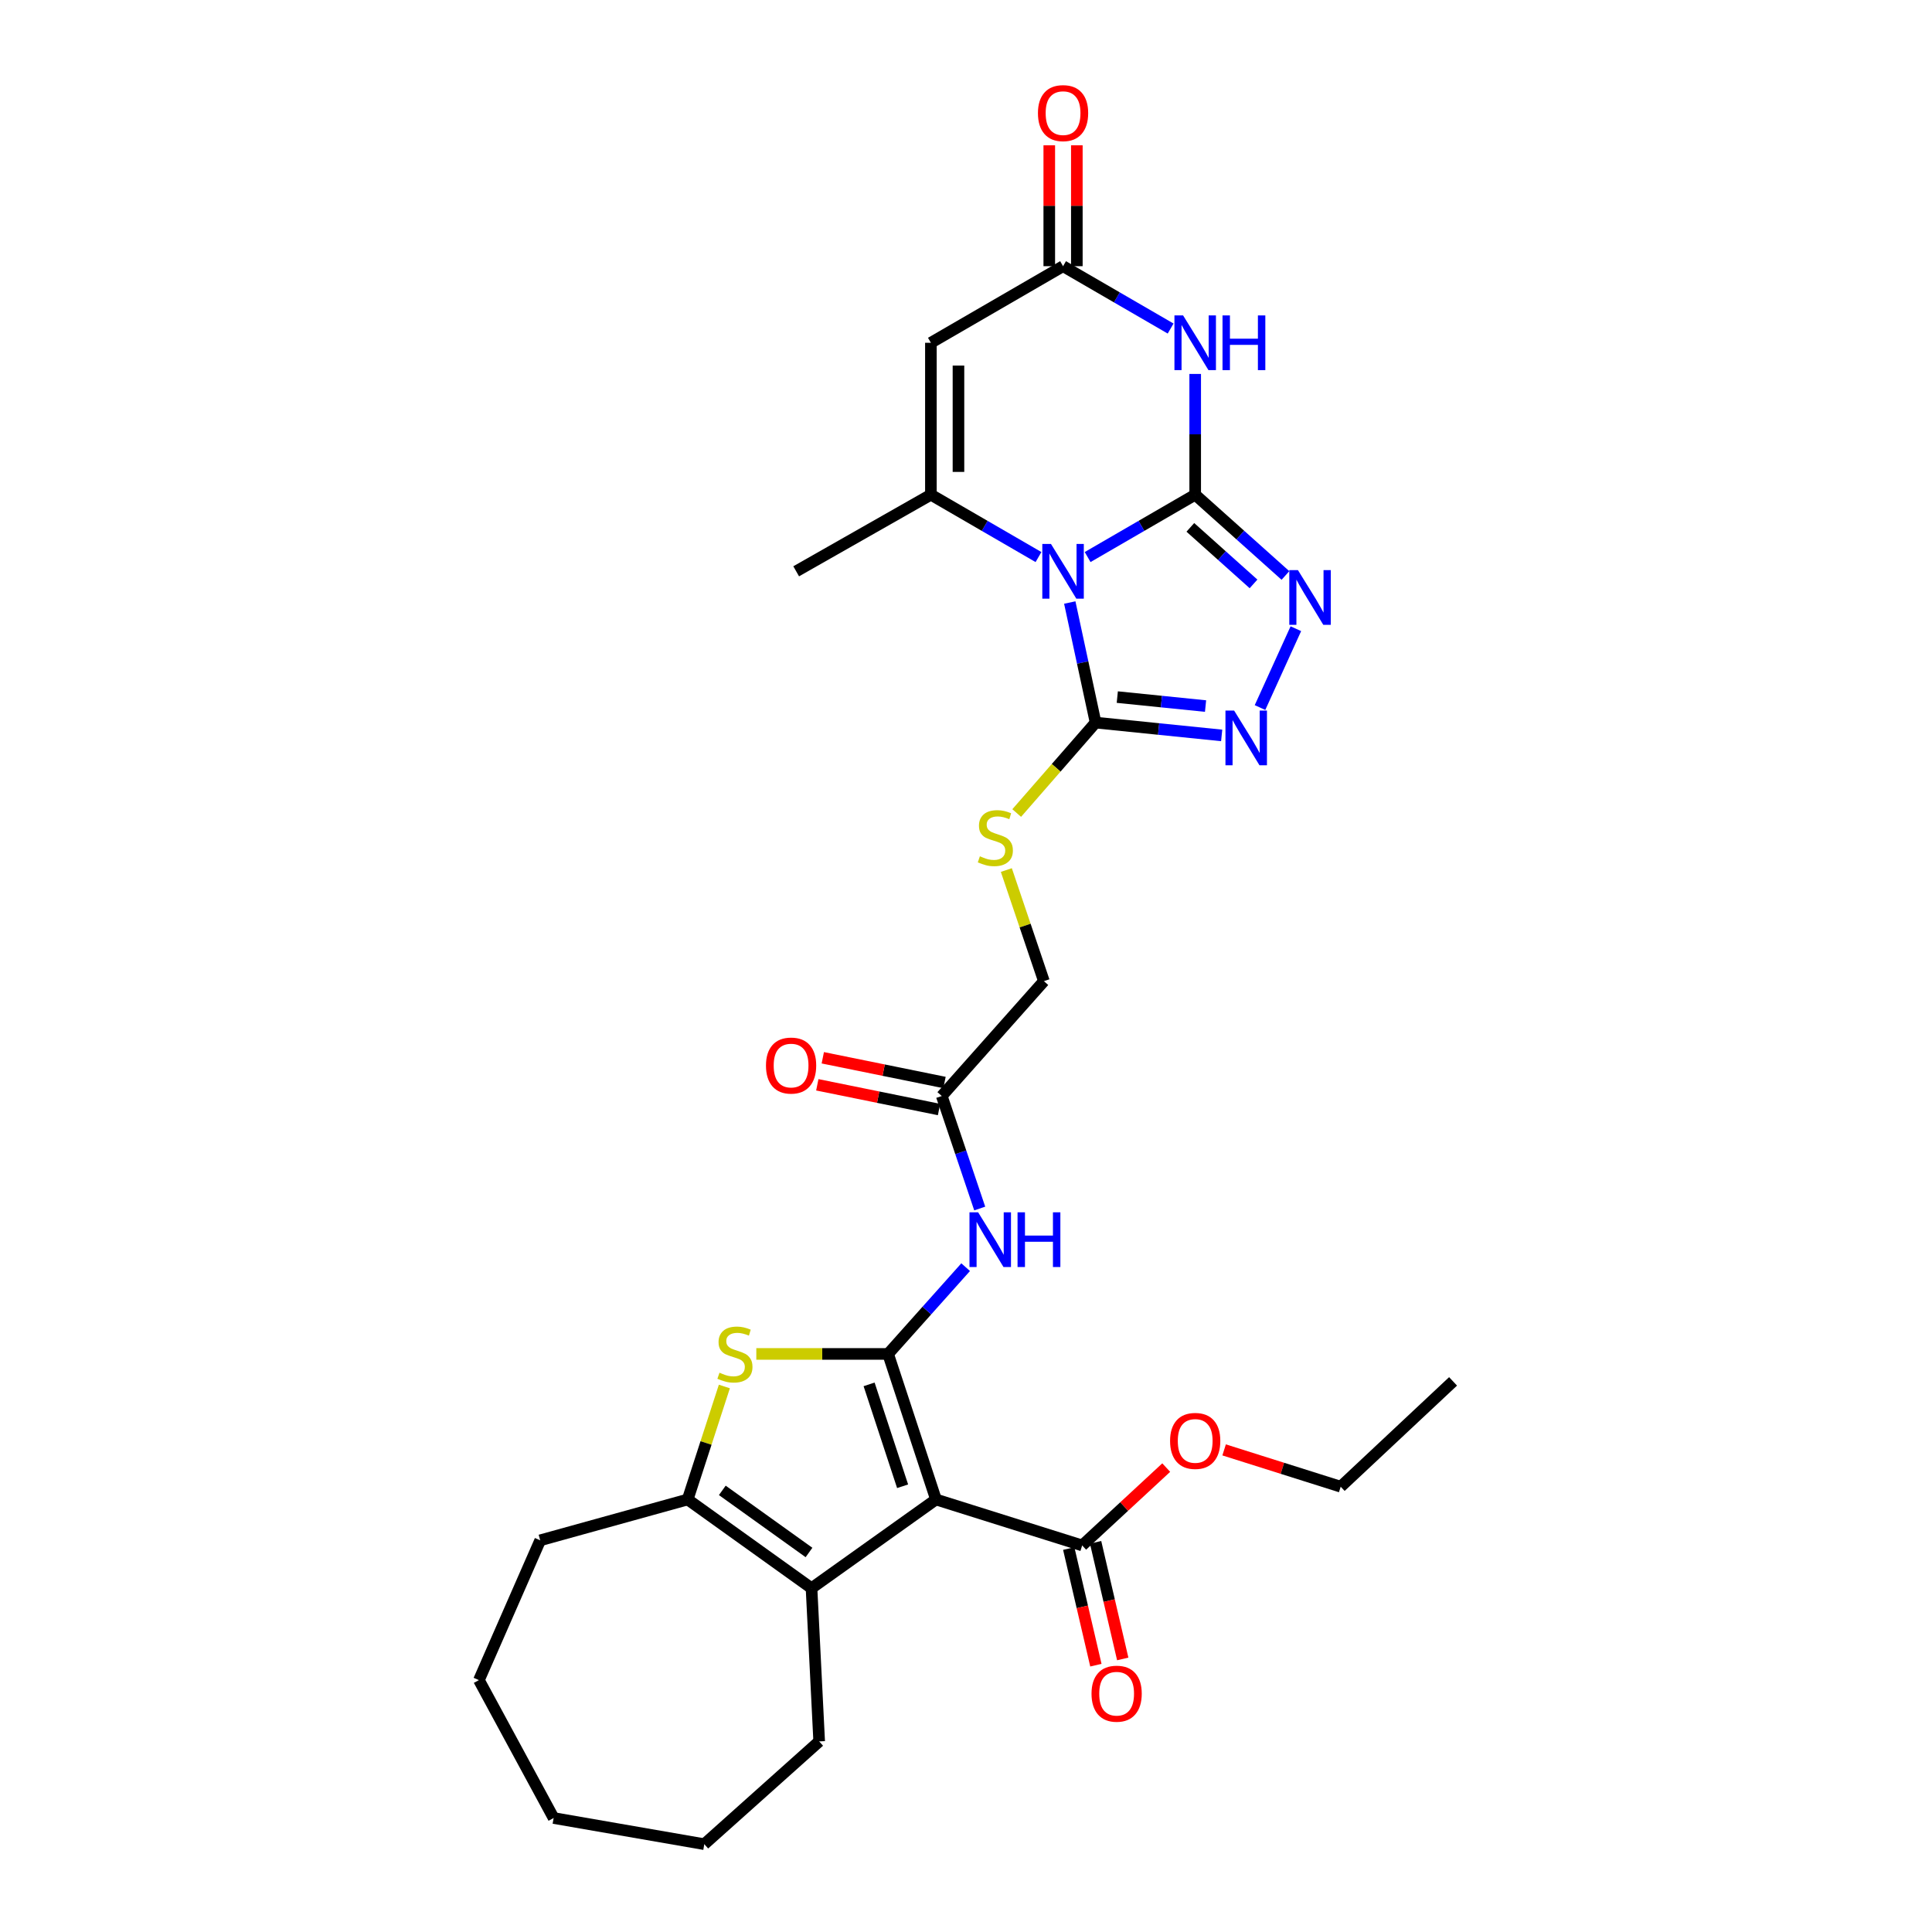 <?xml version='1.0' encoding='iso-8859-1'?>
<svg version='1.1' baseProfile='full'
              xmlns='http://www.w3.org/2000/svg'
                      xmlns:rdkit='http://www.rdkit.org/xml'
                      xmlns:xlink='http://www.w3.org/1999/xlink'
                  xml:space='preserve'
width='1000px' height='1000px' viewBox='0 0 1000 1000'>
<!-- END OF HEADER -->
<rect style='opacity:1.0;fill:#FFFFFF;stroke:none' width='1000' height='1000' x='0' y='0'> </rect>
<path class='bond-0' d='M 618.629,256.058 L 590.791,272.195' style='fill:none;fill-rule:evenodd;stroke:#000000;stroke-width:6px;stroke-linecap:butt;stroke-linejoin:miter;stroke-opacity:1' />
<path class='bond-0' d='M 590.791,272.195 L 562.954,288.333' style='fill:none;fill-rule:evenodd;stroke:#0000FF;stroke-width:6px;stroke-linecap:butt;stroke-linejoin:miter;stroke-opacity:1' />
<path class='bond-3' d='M 618.629,256.058 L 618.629,224.804' style='fill:none;fill-rule:evenodd;stroke:#000000;stroke-width:6px;stroke-linecap:butt;stroke-linejoin:miter;stroke-opacity:1' />
<path class='bond-3' d='M 618.629,224.804 L 618.629,193.55' style='fill:none;fill-rule:evenodd;stroke:#0000FF;stroke-width:6px;stroke-linecap:butt;stroke-linejoin:miter;stroke-opacity:1' />
<path class='bond-6' d='M 618.629,256.058 L 641.986,276.961' style='fill:none;fill-rule:evenodd;stroke:#000000;stroke-width:6px;stroke-linecap:butt;stroke-linejoin:miter;stroke-opacity:1' />
<path class='bond-6' d='M 641.986,276.961 L 665.344,297.864' style='fill:none;fill-rule:evenodd;stroke:#0000FF;stroke-width:6px;stroke-linecap:butt;stroke-linejoin:miter;stroke-opacity:1' />
<path class='bond-6' d='M 616.12,272.963 L 632.47,287.595' style='fill:none;fill-rule:evenodd;stroke:#000000;stroke-width:6px;stroke-linecap:butt;stroke-linejoin:miter;stroke-opacity:1' />
<path class='bond-6' d='M 632.47,287.595 L 648.82,302.227' style='fill:none;fill-rule:evenodd;stroke:#0000FF;stroke-width:6px;stroke-linecap:butt;stroke-linejoin:miter;stroke-opacity:1' />
<path class='bond-4' d='M 537.521,288.334 L 509.675,272.196' style='fill:none;fill-rule:evenodd;stroke:#0000FF;stroke-width:6px;stroke-linecap:butt;stroke-linejoin:miter;stroke-opacity:1' />
<path class='bond-4' d='M 509.675,272.196 L 481.83,256.058' style='fill:none;fill-rule:evenodd;stroke:#000000;stroke-width:6px;stroke-linecap:butt;stroke-linejoin:miter;stroke-opacity:1' />
<path class='bond-5' d='M 553.713,311.867 L 560.394,342.94' style='fill:none;fill-rule:evenodd;stroke:#0000FF;stroke-width:6px;stroke-linecap:butt;stroke-linejoin:miter;stroke-opacity:1' />
<path class='bond-5' d='M 560.394,342.94 L 567.076,374.013' style='fill:none;fill-rule:evenodd;stroke:#000000;stroke-width:6px;stroke-linecap:butt;stroke-linejoin:miter;stroke-opacity:1' />
<path class='bond-1' d='M 459.68,700.79 L 479.749,678.337' style='fill:none;fill-rule:evenodd;stroke:#000000;stroke-width:6px;stroke-linecap:butt;stroke-linejoin:miter;stroke-opacity:1' />
<path class='bond-1' d='M 479.749,678.337 L 499.818,655.884' style='fill:none;fill-rule:evenodd;stroke:#0000FF;stroke-width:6px;stroke-linecap:butt;stroke-linejoin:miter;stroke-opacity:1' />
<path class='bond-2' d='M 459.68,700.79 L 484.462,776.126' style='fill:none;fill-rule:evenodd;stroke:#000000;stroke-width:6px;stroke-linecap:butt;stroke-linejoin:miter;stroke-opacity:1' />
<path class='bond-2' d='M 449.842,716.549 L 467.189,769.285' style='fill:none;fill-rule:evenodd;stroke:#000000;stroke-width:6px;stroke-linecap:butt;stroke-linejoin:miter;stroke-opacity:1' />
<path class='bond-7' d='M 459.68,700.79 L 425.573,700.79' style='fill:none;fill-rule:evenodd;stroke:#000000;stroke-width:6px;stroke-linecap:butt;stroke-linejoin:miter;stroke-opacity:1' />
<path class='bond-7' d='M 425.573,700.79 L 391.466,700.79' style='fill:none;fill-rule:evenodd;stroke:#CCCC00;stroke-width:6px;stroke-linecap:butt;stroke-linejoin:miter;stroke-opacity:1' />
<path class='bond-8' d='M 484.462,776.126 L 420.042,822.051' style='fill:none;fill-rule:evenodd;stroke:#000000;stroke-width:6px;stroke-linecap:butt;stroke-linejoin:miter;stroke-opacity:1' />
<path class='bond-14' d='M 484.462,776.126 L 560.131,799.917' style='fill:none;fill-rule:evenodd;stroke:#000000;stroke-width:6px;stroke-linecap:butt;stroke-linejoin:miter;stroke-opacity:1' />
<path class='bond-12' d='M 605.913,170.053 L 578.075,153.915' style='fill:none;fill-rule:evenodd;stroke:#0000FF;stroke-width:6px;stroke-linecap:butt;stroke-linejoin:miter;stroke-opacity:1' />
<path class='bond-12' d='M 578.075,153.915 L 550.237,137.778' style='fill:none;fill-rule:evenodd;stroke:#000000;stroke-width:6px;stroke-linecap:butt;stroke-linejoin:miter;stroke-opacity:1' />
<path class='bond-22' d='M 481.83,256.058 L 412.098,295.704' style='fill:none;fill-rule:evenodd;stroke:#000000;stroke-width:6px;stroke-linecap:butt;stroke-linejoin:miter;stroke-opacity:1' />
<path class='bond-31' d='M 481.83,256.058 L 481.83,177.424' style='fill:none;fill-rule:evenodd;stroke:#000000;stroke-width:6px;stroke-linecap:butt;stroke-linejoin:miter;stroke-opacity:1' />
<path class='bond-31' d='M 496.1,244.263 L 496.1,189.219' style='fill:none;fill-rule:evenodd;stroke:#000000;stroke-width:6px;stroke-linecap:butt;stroke-linejoin:miter;stroke-opacity:1' />
<path class='bond-15' d='M 567.076,374.013 L 546.659,397.418' style='fill:none;fill-rule:evenodd;stroke:#000000;stroke-width:6px;stroke-linecap:butt;stroke-linejoin:miter;stroke-opacity:1' />
<path class='bond-15' d='M 546.659,397.418 L 526.243,420.823' style='fill:none;fill-rule:evenodd;stroke:#CCCC00;stroke-width:6px;stroke-linecap:butt;stroke-linejoin:miter;stroke-opacity:1' />
<path class='bond-30' d='M 567.076,374.013 L 599.706,377.332' style='fill:none;fill-rule:evenodd;stroke:#000000;stroke-width:6px;stroke-linecap:butt;stroke-linejoin:miter;stroke-opacity:1' />
<path class='bond-30' d='M 599.706,377.332 L 632.337,380.65' style='fill:none;fill-rule:evenodd;stroke:#0000FF;stroke-width:6px;stroke-linecap:butt;stroke-linejoin:miter;stroke-opacity:1' />
<path class='bond-30' d='M 578.308,360.812 L 601.15,363.135' style='fill:none;fill-rule:evenodd;stroke:#000000;stroke-width:6px;stroke-linecap:butt;stroke-linejoin:miter;stroke-opacity:1' />
<path class='bond-30' d='M 601.15,363.135 L 623.991,365.458' style='fill:none;fill-rule:evenodd;stroke:#0000FF;stroke-width:6px;stroke-linecap:butt;stroke-linejoin:miter;stroke-opacity:1' />
<path class='bond-9' d='M 670.733,325.416 L 652.179,366.229' style='fill:none;fill-rule:evenodd;stroke:#0000FF;stroke-width:6px;stroke-linecap:butt;stroke-linejoin:miter;stroke-opacity:1' />
<path class='bond-11' d='M 374.929,717.65 L 365.434,746.888' style='fill:none;fill-rule:evenodd;stroke:#CCCC00;stroke-width:6px;stroke-linecap:butt;stroke-linejoin:miter;stroke-opacity:1' />
<path class='bond-11' d='M 365.434,746.888 L 355.939,776.126' style='fill:none;fill-rule:evenodd;stroke:#000000;stroke-width:6px;stroke-linecap:butt;stroke-linejoin:miter;stroke-opacity:1' />
<path class='bond-23' d='M 420.042,822.051 L 424.006,901.351' style='fill:none;fill-rule:evenodd;stroke:#000000;stroke-width:6px;stroke-linecap:butt;stroke-linejoin:miter;stroke-opacity:1' />
<path class='bond-32' d='M 420.042,822.051 L 355.939,776.126' style='fill:none;fill-rule:evenodd;stroke:#000000;stroke-width:6px;stroke-linecap:butt;stroke-linejoin:miter;stroke-opacity:1' />
<path class='bond-32' d='M 418.737,803.562 L 373.865,771.415' style='fill:none;fill-rule:evenodd;stroke:#000000;stroke-width:6px;stroke-linecap:butt;stroke-linejoin:miter;stroke-opacity:1' />
<path class='bond-10' d='M 481.83,177.424 L 550.237,137.778' style='fill:none;fill-rule:evenodd;stroke:#000000;stroke-width:6px;stroke-linecap:butt;stroke-linejoin:miter;stroke-opacity:1' />
<path class='bond-24' d='M 355.939,776.126 L 279.612,797.269' style='fill:none;fill-rule:evenodd;stroke:#000000;stroke-width:6px;stroke-linecap:butt;stroke-linejoin:miter;stroke-opacity:1' />
<path class='bond-17' d='M 557.372,137.778 L 557.372,106.495' style='fill:none;fill-rule:evenodd;stroke:#000000;stroke-width:6px;stroke-linecap:butt;stroke-linejoin:miter;stroke-opacity:1' />
<path class='bond-17' d='M 557.372,106.495 L 557.372,75.213' style='fill:none;fill-rule:evenodd;stroke:#FF0000;stroke-width:6px;stroke-linecap:butt;stroke-linejoin:miter;stroke-opacity:1' />
<path class='bond-17' d='M 543.102,137.778 L 543.102,106.495' style='fill:none;fill-rule:evenodd;stroke:#000000;stroke-width:6px;stroke-linecap:butt;stroke-linejoin:miter;stroke-opacity:1' />
<path class='bond-17' d='M 543.102,106.495 L 543.102,75.213' style='fill:none;fill-rule:evenodd;stroke:#FF0000;stroke-width:6px;stroke-linecap:butt;stroke-linejoin:miter;stroke-opacity:1' />
<path class='bond-13' d='M 507.103,625.528 L 497.281,596.413' style='fill:none;fill-rule:evenodd;stroke:#0000FF;stroke-width:6px;stroke-linecap:butt;stroke-linejoin:miter;stroke-opacity:1' />
<path class='bond-13' d='M 497.281,596.413 L 487.458,567.297' style='fill:none;fill-rule:evenodd;stroke:#000000;stroke-width:6px;stroke-linecap:butt;stroke-linejoin:miter;stroke-opacity:1' />
<path class='bond-18' d='M 553.182,801.534 L 560.205,831.717' style='fill:none;fill-rule:evenodd;stroke:#000000;stroke-width:6px;stroke-linecap:butt;stroke-linejoin:miter;stroke-opacity:1' />
<path class='bond-18' d='M 560.205,831.717 L 567.229,861.899' style='fill:none;fill-rule:evenodd;stroke:#FF0000;stroke-width:6px;stroke-linecap:butt;stroke-linejoin:miter;stroke-opacity:1' />
<path class='bond-18' d='M 567.08,798.3 L 574.104,828.482' style='fill:none;fill-rule:evenodd;stroke:#000000;stroke-width:6px;stroke-linecap:butt;stroke-linejoin:miter;stroke-opacity:1' />
<path class='bond-18' d='M 574.104,828.482 L 581.127,858.665' style='fill:none;fill-rule:evenodd;stroke:#FF0000;stroke-width:6px;stroke-linecap:butt;stroke-linejoin:miter;stroke-opacity:1' />
<path class='bond-21' d='M 560.131,799.917 L 581.883,779.768' style='fill:none;fill-rule:evenodd;stroke:#000000;stroke-width:6px;stroke-linecap:butt;stroke-linejoin:miter;stroke-opacity:1' />
<path class='bond-21' d='M 581.883,779.768 L 603.636,759.62' style='fill:none;fill-rule:evenodd;stroke:#FF0000;stroke-width:6px;stroke-linecap:butt;stroke-linejoin:miter;stroke-opacity:1' />
<path class='bond-20' d='M 520.882,450.336 L 530.601,479.088' style='fill:none;fill-rule:evenodd;stroke:#CCCC00;stroke-width:6px;stroke-linecap:butt;stroke-linejoin:miter;stroke-opacity:1' />
<path class='bond-20' d='M 530.601,479.088 L 540.32,507.84' style='fill:none;fill-rule:evenodd;stroke:#000000;stroke-width:6px;stroke-linecap:butt;stroke-linejoin:miter;stroke-opacity:1' />
<path class='bond-16' d='M 487.458,567.297 L 540.32,507.84' style='fill:none;fill-rule:evenodd;stroke:#000000;stroke-width:6px;stroke-linecap:butt;stroke-linejoin:miter;stroke-opacity:1' />
<path class='bond-19' d='M 488.879,560.305 L 457.378,553.904' style='fill:none;fill-rule:evenodd;stroke:#000000;stroke-width:6px;stroke-linecap:butt;stroke-linejoin:miter;stroke-opacity:1' />
<path class='bond-19' d='M 457.378,553.904 L 425.877,547.503' style='fill:none;fill-rule:evenodd;stroke:#FF0000;stroke-width:6px;stroke-linecap:butt;stroke-linejoin:miter;stroke-opacity:1' />
<path class='bond-19' d='M 486.038,574.289 L 454.537,567.888' style='fill:none;fill-rule:evenodd;stroke:#000000;stroke-width:6px;stroke-linecap:butt;stroke-linejoin:miter;stroke-opacity:1' />
<path class='bond-19' d='M 454.537,567.888 L 423.035,561.487' style='fill:none;fill-rule:evenodd;stroke:#FF0000;stroke-width:6px;stroke-linecap:butt;stroke-linejoin:miter;stroke-opacity:1' />
<path class='bond-25' d='M 633.603,750.461 L 663.772,759.988' style='fill:none;fill-rule:evenodd;stroke:#FF0000;stroke-width:6px;stroke-linecap:butt;stroke-linejoin:miter;stroke-opacity:1' />
<path class='bond-25' d='M 663.772,759.988 L 693.941,769.515' style='fill:none;fill-rule:evenodd;stroke:#000000;stroke-width:6px;stroke-linecap:butt;stroke-linejoin:miter;stroke-opacity:1' />
<path class='bond-26' d='M 424.006,901.351 L 364.541,954.545' style='fill:none;fill-rule:evenodd;stroke:#000000;stroke-width:6px;stroke-linecap:butt;stroke-linejoin:miter;stroke-opacity:1' />
<path class='bond-27' d='M 279.612,797.269 L 247.894,869.625' style='fill:none;fill-rule:evenodd;stroke:#000000;stroke-width:6px;stroke-linecap:butt;stroke-linejoin:miter;stroke-opacity:1' />
<path class='bond-28' d='M 693.941,769.515 L 752.106,714.996' style='fill:none;fill-rule:evenodd;stroke:#000000;stroke-width:6px;stroke-linecap:butt;stroke-linejoin:miter;stroke-opacity:1' />
<path class='bond-33' d='M 364.541,954.545 L 286.557,941.005' style='fill:none;fill-rule:evenodd;stroke:#000000;stroke-width:6px;stroke-linecap:butt;stroke-linejoin:miter;stroke-opacity:1' />
<path class='bond-29' d='M 247.894,869.625 L 286.557,941.005' style='fill:none;fill-rule:evenodd;stroke:#000000;stroke-width:6px;stroke-linecap:butt;stroke-linejoin:miter;stroke-opacity:1' />
<path  class='atom-1' d='M 543.977 281.544
L 553.257 296.544
Q 554.177 298.024, 555.657 300.704
Q 557.137 303.384, 557.217 303.544
L 557.217 281.544
L 560.977 281.544
L 560.977 309.864
L 557.097 309.864
L 547.137 293.464
Q 545.977 291.544, 544.737 289.344
Q 543.537 287.144, 543.177 286.464
L 543.177 309.864
L 539.497 309.864
L 539.497 281.544
L 543.977 281.544
' fill='#0000FF'/>
<path  class='atom-4' d='M 612.369 163.264
L 621.649 178.264
Q 622.569 179.744, 624.049 182.424
Q 625.529 185.104, 625.609 185.264
L 625.609 163.264
L 629.369 163.264
L 629.369 191.584
L 625.489 191.584
L 615.529 175.184
Q 614.369 173.264, 613.129 171.064
Q 611.929 168.864, 611.569 168.184
L 611.569 191.584
L 607.889 191.584
L 607.889 163.264
L 612.369 163.264
' fill='#0000FF'/>
<path  class='atom-4' d='M 632.769 163.264
L 636.609 163.264
L 636.609 175.304
L 651.089 175.304
L 651.089 163.264
L 654.929 163.264
L 654.929 191.584
L 651.089 191.584
L 651.089 178.504
L 636.609 178.504
L 636.609 191.584
L 632.769 191.584
L 632.769 163.264
' fill='#0000FF'/>
<path  class='atom-7' d='M 671.818 295.101
L 681.098 310.101
Q 682.018 311.581, 683.498 314.261
Q 684.978 316.941, 685.058 317.101
L 685.058 295.101
L 688.818 295.101
L 688.818 323.421
L 684.938 323.421
L 674.978 307.021
Q 673.818 305.101, 672.578 302.901
Q 671.378 300.701, 671.018 300.021
L 671.018 323.421
L 667.338 323.421
L 667.338 295.101
L 671.818 295.101
' fill='#0000FF'/>
<path  class='atom-8' d='M 372.404 710.51
Q 372.724 710.63, 374.044 711.19
Q 375.364 711.75, 376.804 712.11
Q 378.284 712.43, 379.724 712.43
Q 382.404 712.43, 383.964 711.15
Q 385.524 709.83, 385.524 707.55
Q 385.524 705.99, 384.724 705.03
Q 383.964 704.07, 382.764 703.55
Q 381.564 703.03, 379.564 702.43
Q 377.044 701.67, 375.524 700.95
Q 374.044 700.23, 372.964 698.71
Q 371.924 697.19, 371.924 694.63
Q 371.924 691.07, 374.324 688.87
Q 376.764 686.67, 381.564 686.67
Q 384.844 686.67, 388.564 688.23
L 387.644 691.31
Q 384.244 689.91, 381.684 689.91
Q 378.924 689.91, 377.404 691.07
Q 375.884 692.19, 375.924 694.15
Q 375.924 695.67, 376.684 696.59
Q 377.484 697.51, 378.604 698.03
Q 379.764 698.55, 381.684 699.15
Q 384.244 699.95, 385.764 700.75
Q 387.284 701.55, 388.364 703.19
Q 389.484 704.79, 389.484 707.55
Q 389.484 711.47, 386.844 713.59
Q 384.244 715.67, 379.884 715.67
Q 377.364 715.67, 375.444 715.11
Q 373.564 714.59, 371.324 713.67
L 372.404 710.51
' fill='#CCCC00'/>
<path  class='atom-10' d='M 638.776 367.781
L 648.056 382.781
Q 648.976 384.261, 650.456 386.941
Q 651.936 389.621, 652.016 389.781
L 652.016 367.781
L 655.776 367.781
L 655.776 396.101
L 651.896 396.101
L 641.936 379.701
Q 640.776 377.781, 639.536 375.581
Q 638.336 373.381, 637.976 372.701
L 637.976 396.101
L 634.296 396.101
L 634.296 367.781
L 638.776 367.781
' fill='#0000FF'/>
<path  class='atom-14' d='M 506.282 627.49
L 515.562 642.49
Q 516.482 643.97, 517.962 646.65
Q 519.442 649.33, 519.522 649.49
L 519.522 627.49
L 523.282 627.49
L 523.282 655.81
L 519.402 655.81
L 509.442 639.41
Q 508.282 637.49, 507.042 635.29
Q 505.842 633.09, 505.482 632.41
L 505.482 655.81
L 501.802 655.81
L 501.802 627.49
L 506.282 627.49
' fill='#0000FF'/>
<path  class='atom-14' d='M 526.682 627.49
L 530.522 627.49
L 530.522 639.53
L 545.002 639.53
L 545.002 627.49
L 548.842 627.49
L 548.842 655.81
L 545.002 655.81
L 545.002 642.73
L 530.522 642.73
L 530.522 655.81
L 526.682 655.81
L 526.682 627.49
' fill='#0000FF'/>
<path  class='atom-16' d='M 507.189 443.214
Q 507.509 443.334, 508.829 443.894
Q 510.149 444.454, 511.589 444.814
Q 513.069 445.134, 514.509 445.134
Q 517.189 445.134, 518.749 443.854
Q 520.309 442.534, 520.309 440.254
Q 520.309 438.694, 519.509 437.734
Q 518.749 436.774, 517.549 436.254
Q 516.349 435.734, 514.349 435.134
Q 511.829 434.374, 510.309 433.654
Q 508.829 432.934, 507.749 431.414
Q 506.709 429.894, 506.709 427.334
Q 506.709 423.774, 509.109 421.574
Q 511.549 419.374, 516.349 419.374
Q 519.629 419.374, 523.349 420.934
L 522.429 424.014
Q 519.029 422.614, 516.469 422.614
Q 513.709 422.614, 512.189 423.774
Q 510.669 424.894, 510.709 426.854
Q 510.709 428.374, 511.469 429.294
Q 512.269 430.214, 513.389 430.734
Q 514.549 431.254, 516.469 431.854
Q 519.029 432.654, 520.549 433.454
Q 522.069 434.254, 523.149 435.894
Q 524.269 437.494, 524.269 440.254
Q 524.269 444.174, 521.629 446.294
Q 519.029 448.374, 514.669 448.374
Q 512.149 448.374, 510.229 447.814
Q 508.349 447.294, 506.109 446.374
L 507.189 443.214
' fill='#CCCC00'/>
<path  class='atom-18' d='M 537.237 58.55
Q 537.237 51.75, 540.597 47.95
Q 543.957 44.15, 550.237 44.15
Q 556.517 44.15, 559.877 47.95
Q 563.237 51.75, 563.237 58.55
Q 563.237 65.43, 559.837 69.35
Q 556.437 73.23, 550.237 73.23
Q 543.997 73.23, 540.597 69.35
Q 537.237 65.47, 537.237 58.55
M 550.237 70.03
Q 554.557 70.03, 556.877 67.15
Q 559.237 64.23, 559.237 58.55
Q 559.237 52.99, 556.877 50.19
Q 554.557 47.35, 550.237 47.35
Q 545.917 47.35, 543.557 50.15
Q 541.237 52.95, 541.237 58.55
Q 541.237 64.27, 543.557 67.15
Q 545.917 70.03, 550.237 70.03
' fill='#FF0000'/>
<path  class='atom-19' d='M 564.968 876.649
Q 564.968 869.849, 568.328 866.049
Q 571.688 862.249, 577.968 862.249
Q 584.248 862.249, 587.608 866.049
Q 590.968 869.849, 590.968 876.649
Q 590.968 883.529, 587.568 887.449
Q 584.168 891.329, 577.968 891.329
Q 571.728 891.329, 568.328 887.449
Q 564.968 883.569, 564.968 876.649
M 577.968 888.129
Q 582.288 888.129, 584.608 885.249
Q 586.968 882.329, 586.968 876.649
Q 586.968 871.089, 584.608 868.289
Q 582.288 865.449, 577.968 865.449
Q 573.648 865.449, 571.288 868.249
Q 568.968 871.049, 568.968 876.649
Q 568.968 882.369, 571.288 885.249
Q 573.648 888.129, 577.968 888.129
' fill='#FF0000'/>
<path  class='atom-20' d='M 396.467 551.529
Q 396.467 544.729, 399.827 540.929
Q 403.187 537.129, 409.467 537.129
Q 415.747 537.129, 419.107 540.929
Q 422.467 544.729, 422.467 551.529
Q 422.467 558.409, 419.067 562.329
Q 415.667 566.209, 409.467 566.209
Q 403.227 566.209, 399.827 562.329
Q 396.467 558.449, 396.467 551.529
M 409.467 563.009
Q 413.787 563.009, 416.107 560.129
Q 418.467 557.209, 418.467 551.529
Q 418.467 545.969, 416.107 543.169
Q 413.787 540.329, 409.467 540.329
Q 405.147 540.329, 402.787 543.129
Q 400.467 545.929, 400.467 551.529
Q 400.467 557.249, 402.787 560.129
Q 405.147 563.009, 409.467 563.009
' fill='#FF0000'/>
<path  class='atom-22' d='M 605.629 745.812
Q 605.629 739.012, 608.989 735.212
Q 612.349 731.412, 618.629 731.412
Q 624.909 731.412, 628.269 735.212
Q 631.629 739.012, 631.629 745.812
Q 631.629 752.692, 628.229 756.612
Q 624.829 760.492, 618.629 760.492
Q 612.389 760.492, 608.989 756.612
Q 605.629 752.732, 605.629 745.812
M 618.629 757.292
Q 622.949 757.292, 625.269 754.412
Q 627.629 751.492, 627.629 745.812
Q 627.629 740.252, 625.269 737.452
Q 622.949 734.612, 618.629 734.612
Q 614.309 734.612, 611.949 737.412
Q 609.629 740.212, 609.629 745.812
Q 609.629 751.532, 611.949 754.412
Q 614.309 757.292, 618.629 757.292
' fill='#FF0000'/>
</svg>
